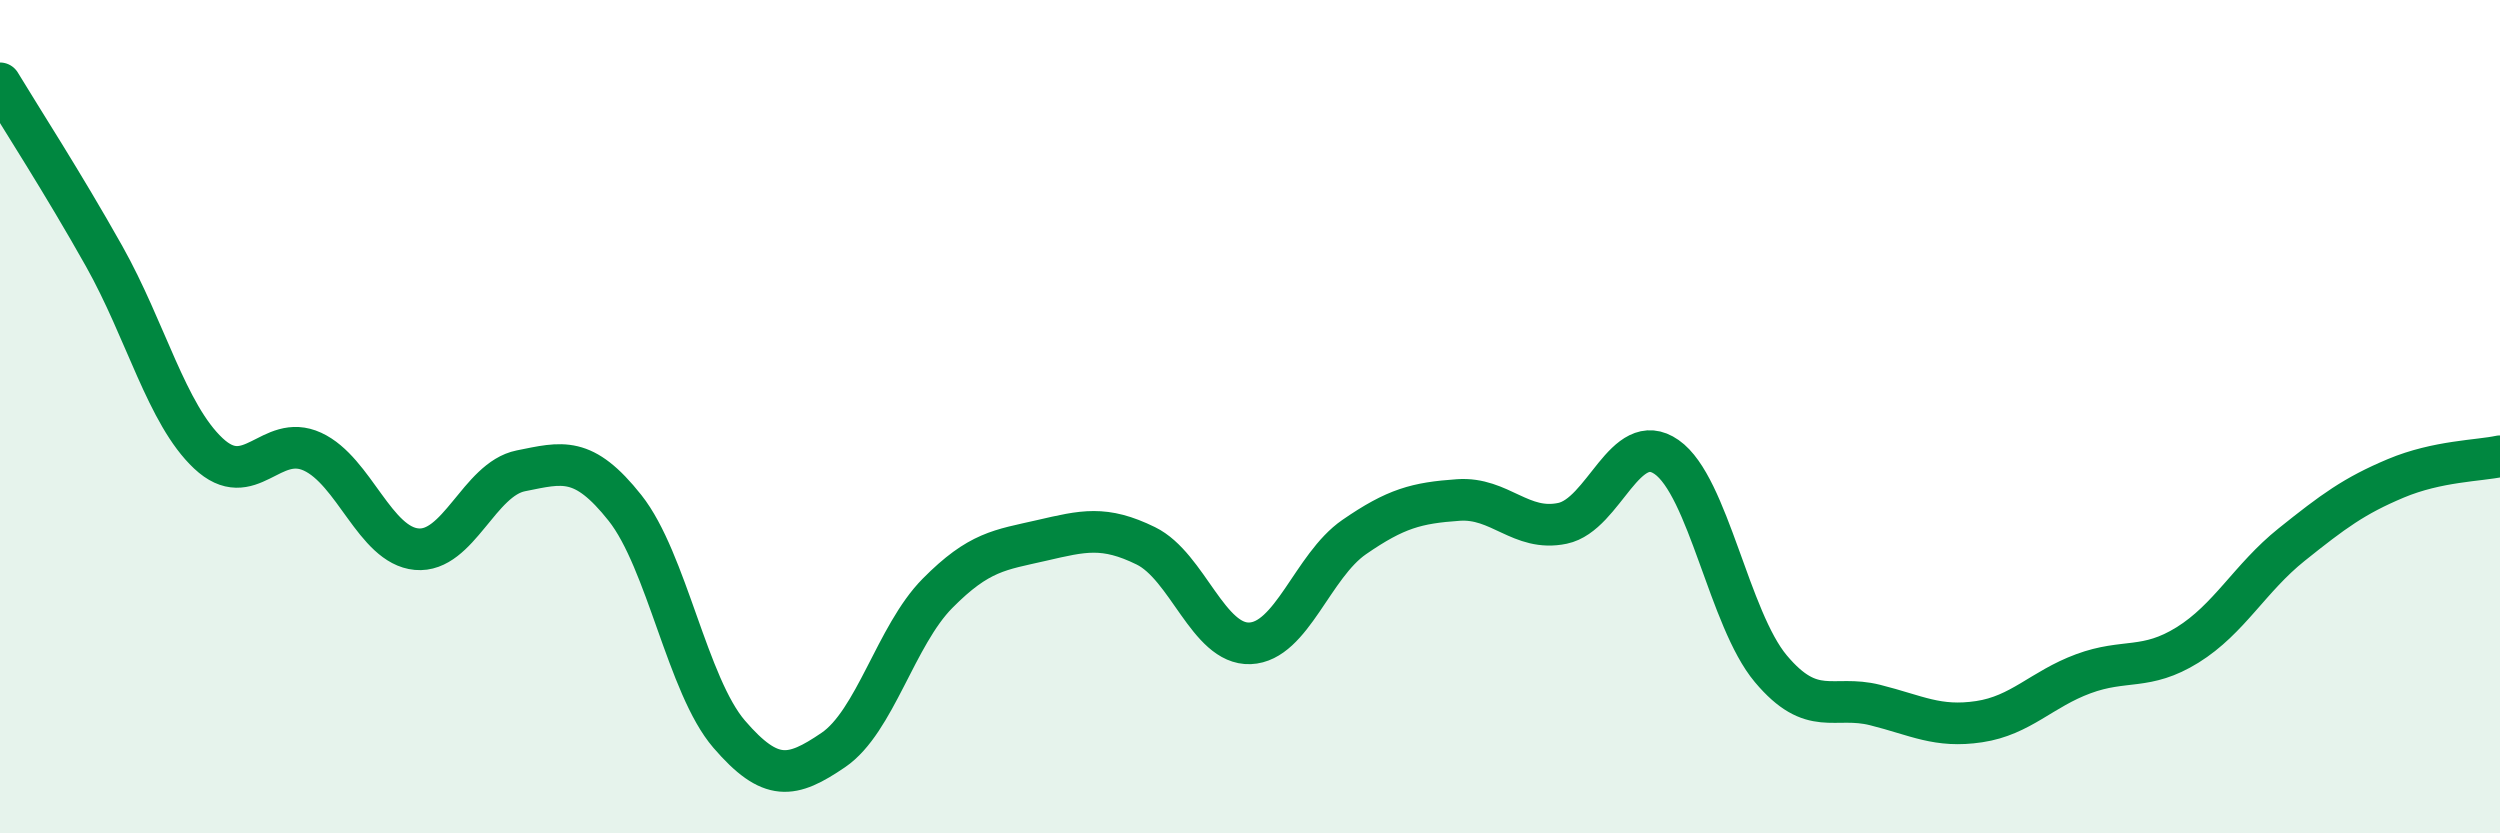 
    <svg width="60" height="20" viewBox="0 0 60 20" xmlns="http://www.w3.org/2000/svg">
      <path
        d="M 0,2 C 0.5,2.83 1.5,4.37 2.5,6.15 C 3.5,7.93 4,9.94 5,10.88 C 6,11.82 6.5,10.38 7.5,10.84 C 8.5,11.3 9,13.09 10,13.18 C 11,13.27 11.5,11.5 12.5,11.3 C 13.5,11.1 14,10.93 15,12.19 C 16,13.45 16.5,16.46 17.5,17.62 C 18.5,18.78 19,18.68 20,18 C 21,17.32 21.5,15.25 22.5,14.24 C 23.5,13.23 24,13.2 25,12.97 C 26,12.74 26.5,12.61 27.5,13.1 C 28.5,13.59 29,15.48 30,15.44 C 31,15.4 31.5,13.58 32.5,12.89 C 33.5,12.2 34,12.07 35,12 C 36,11.93 36.5,12.77 37.5,12.56 C 38.5,12.35 39,10.27 40,10.97 C 41,11.67 41.5,14.86 42.5,16.05 C 43.5,17.24 44,16.67 45,16.92 C 46,17.17 46.5,17.47 47.5,17.32 C 48.5,17.17 49,16.54 50,16.17 C 51,15.8 51.5,16.1 52.5,15.48 C 53.5,14.86 54,13.87 55,13.07 C 56,12.27 56.5,11.9 57.5,11.48 C 58.5,11.06 59.5,11.06 60,10.95L60 20L0 20Z"
        fill="#008740"
        opacity="0.1"
        stroke-linecap="round"
        stroke-linejoin="round"
      />
      <path
        d="M 0,2 C 0.5,2.83 1.5,4.37 2.5,6.15 C 3.5,7.93 4,9.94 5,10.88 C 6,11.82 6.5,10.38 7.5,10.84 C 8.5,11.3 9,13.09 10,13.18 C 11,13.27 11.5,11.5 12.5,11.3 C 13.5,11.1 14,10.93 15,12.19 C 16,13.45 16.5,16.46 17.5,17.62 C 18.5,18.78 19,18.68 20,18 C 21,17.32 21.5,15.25 22.5,14.24 C 23.5,13.23 24,13.2 25,12.97 C 26,12.74 26.5,12.61 27.5,13.1 C 28.5,13.59 29,15.48 30,15.44 C 31,15.4 31.5,13.58 32.5,12.89 C 33.5,12.2 34,12.07 35,12 C 36,11.93 36.5,12.77 37.5,12.56 C 38.5,12.35 39,10.27 40,10.97 C 41,11.67 41.5,14.86 42.5,16.05 C 43.5,17.24 44,16.67 45,16.92 C 46,17.17 46.5,17.47 47.5,17.32 C 48.5,17.17 49,16.54 50,16.17 C 51,15.8 51.5,16.1 52.5,15.48 C 53.5,14.86 54,13.87 55,13.07 C 56,12.27 56.5,11.9 57.5,11.48 C 58.5,11.06 59.5,11.06 60,10.95"
        stroke="#008740"
        stroke-width="1"
        fill="none"
        stroke-linecap="round"
        stroke-linejoin="round"
      />
    </svg>
  